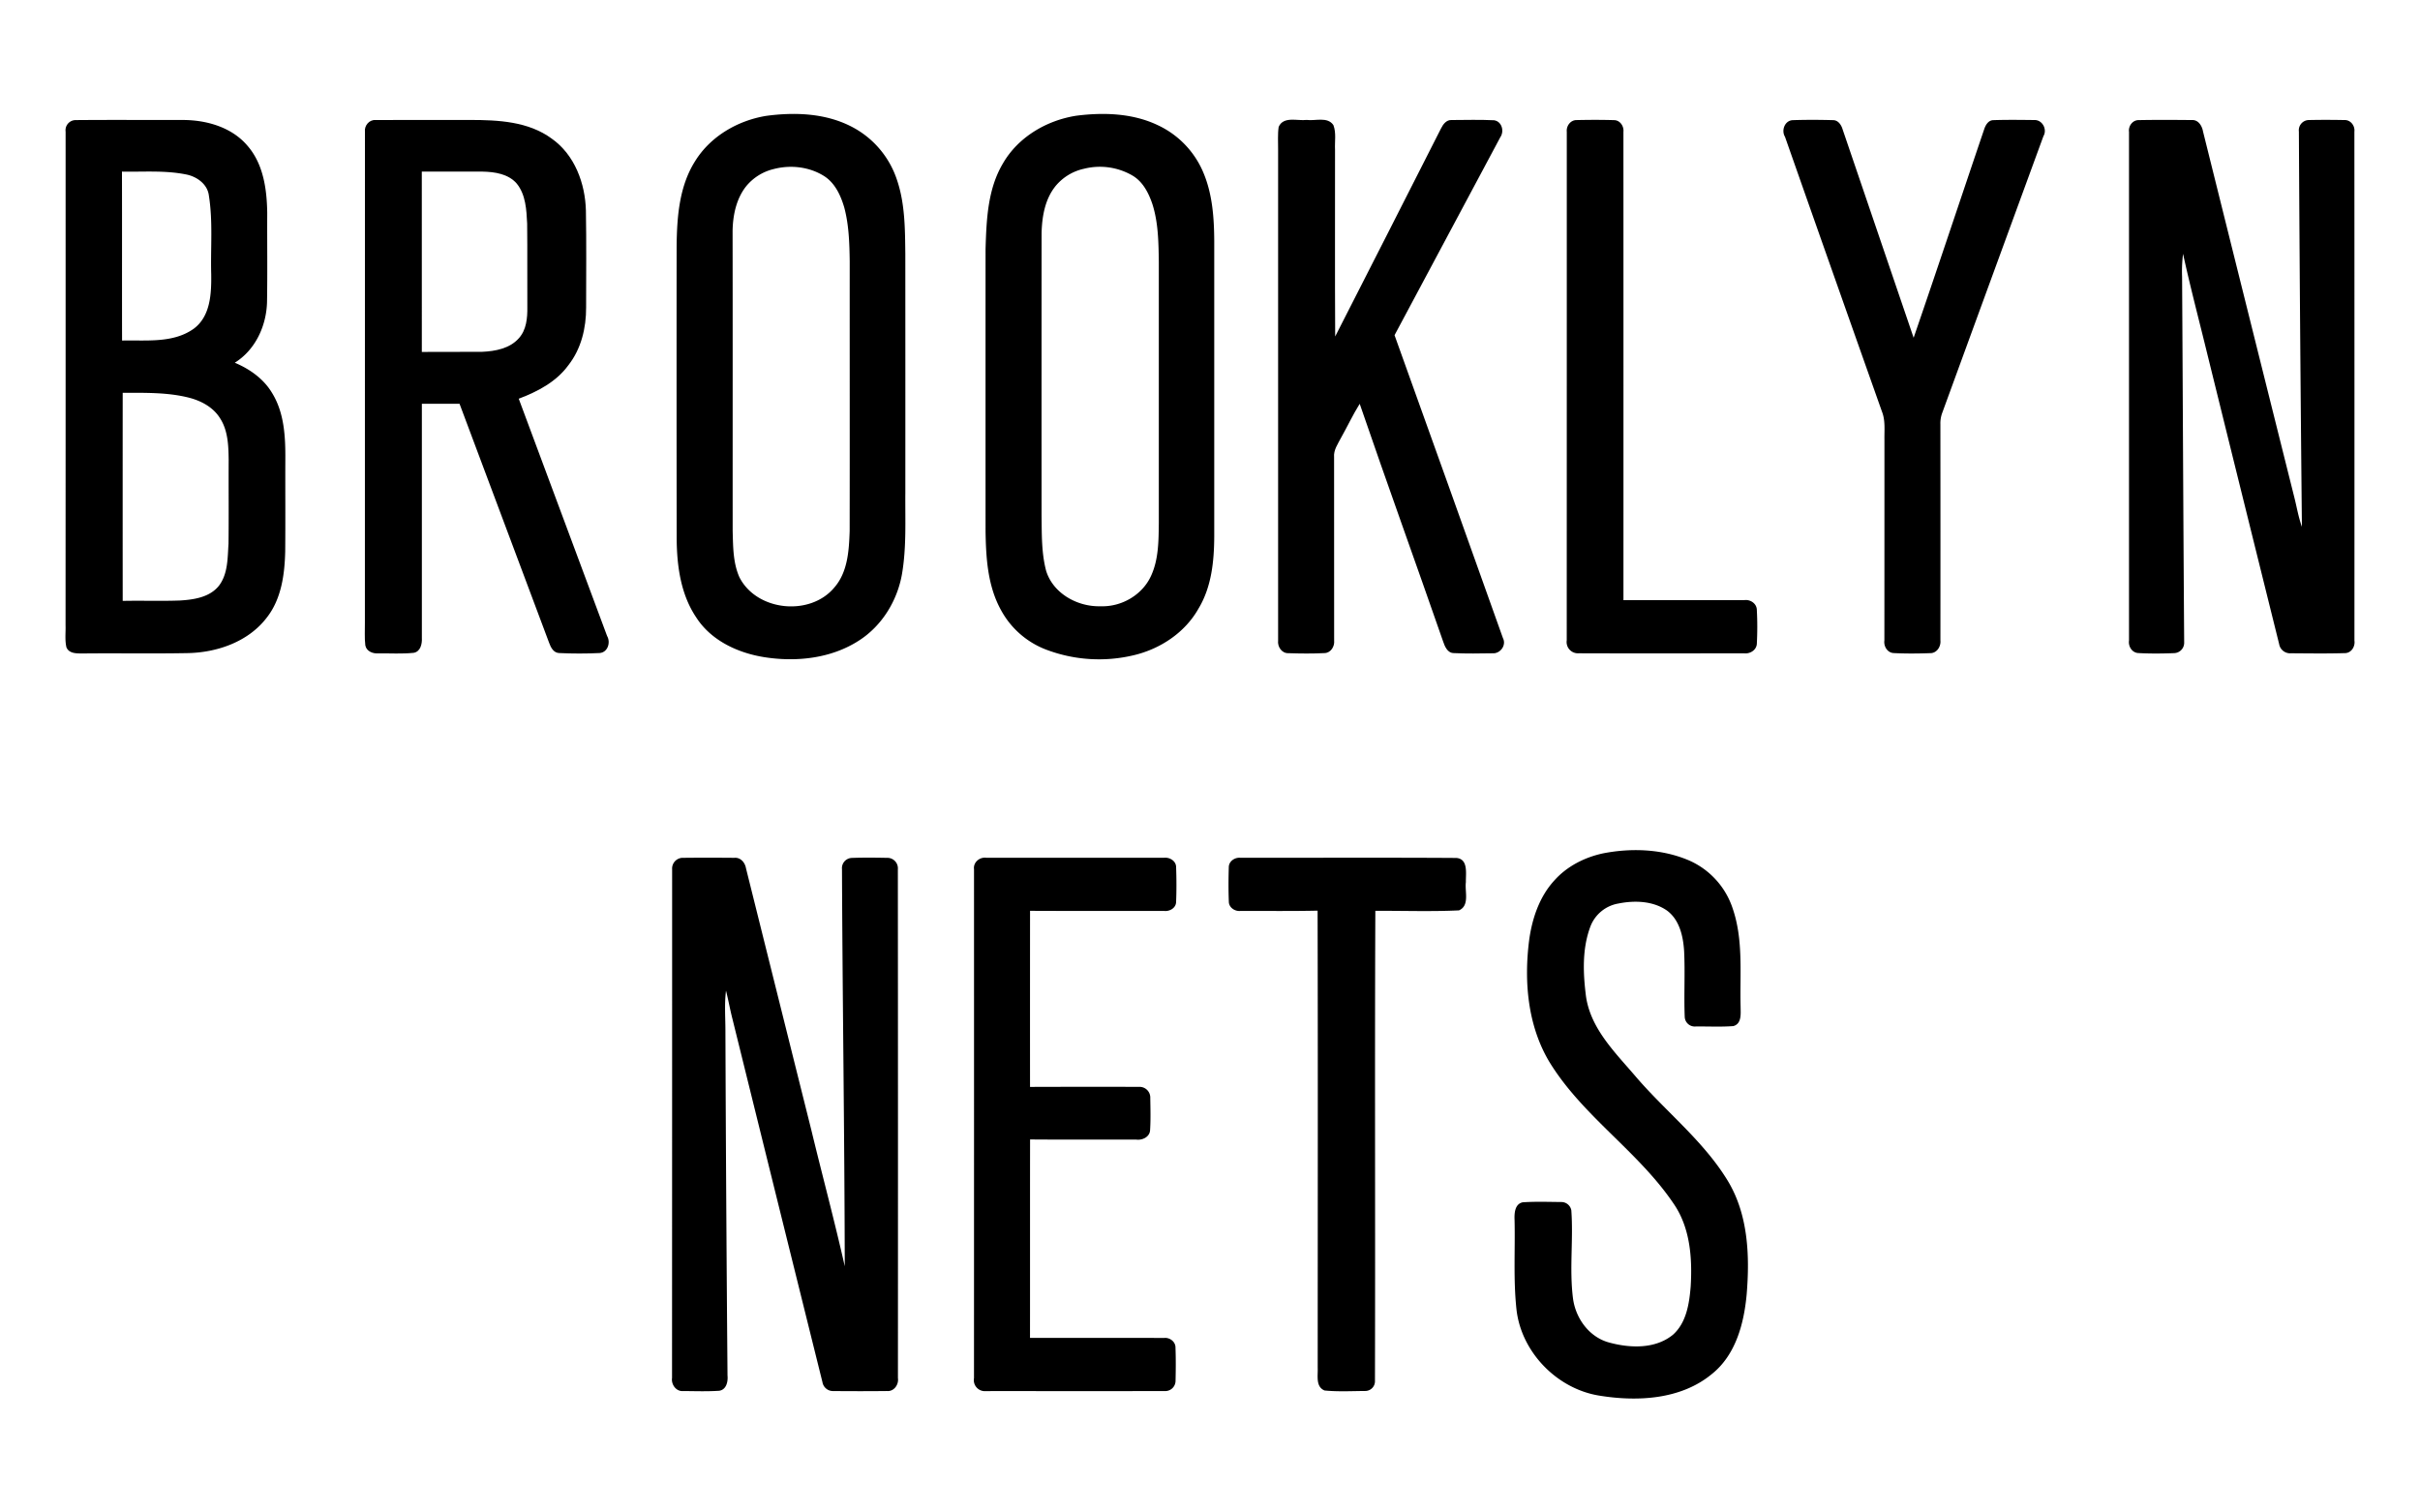 <svg xmlns="http://www.w3.org/2000/svg" viewBox="0 0 1280 800"><title>brooklyn-nets-logo-02-freelogovectors.net</title><path d="M405.271,61.283c14.785-1.978,30.578-1.48,44.193,5.233a48.863,48.863,0,0,1,24.995,28.722c4.238,12.525,4.238,25.937,4.386,39.013q.04,63.222.013,126.443c-.135,14.327.659,28.762-1.776,42.942-2.475,14.126-10.587,27.377-22.749,35.166-14.543,9.417-32.838,11.448-49.695,8.852-14.085-2.152-28.439-8.717-36.363-21.054-8.22-12.175-10.251-27.242-10.359-41.623q-.101-77.388-.027-154.789c.161-15.35,1.345-31.614,9.767-44.933C375.783,72.099,390.204,63.745,405.271,61.283Zm3.969,28.13a26.906,26.906,0,0,0-14.664,9.215c-5.179,6.619-6.942,15.242-7.09,23.489.094,52.937.013,105.874.04,158.811.229,8.193.175,16.762,3.565,24.377,9.121,17.973,37.345,20.838,50.179,5.475,7.143-8.166,7.789-19.628,8.139-29.933.081-47.516,0-95.018.027-142.52-.135-9.605-.404-19.372-2.919-28.708-1.856-6.229-4.789-12.659-10.399-16.345C428.262,88.215,418.213,87.058,409.24,89.413Z"/><path d="M569.315,61.202c14.489-1.843,29.892-1.345,43.264,5.099A48.196,48.196,0,0,1,636.687,91.78c4.655,11.3,5.489,23.704,5.556,35.798V283.632c-.054,13.103-1.399,26.812-8.314,38.246-7.143,12.74-20.247,21.39-34.291,24.699a78.814,78.814,0,0,1-46.547-3.067A45.523,45.523,0,0,1,529.481,322.739c-7.076-12.726-7.991-27.632-8.193-41.865q-.02-74.663,0-149.313c.471-15.296,1.103-31.466,9.121-45C538.441,72.529,553.562,63.65,569.315,61.202Zm3.969,28.076a26.867,26.867,0,0,0-14.96,9.121c-5.664,6.995-7.211,16.291-7.399,25.049q-.04,74.663-.013,149.327c.135,9.74-.094,19.682,2.422,29.179,3.74,12.027,16.668,19.09,28.829,18.713,10.964.404,22.009-5.919,26.61-15.982,4.036-8.65,4.036-18.444,4.157-27.78q0-69.316,0-138.645c-.161-10.157-.269-20.543-3.404-30.323-1.964-5.798-4.951-11.744-10.399-15A34.36,34.36,0,0,0,573.284,89.278Z"/><path d="M34.699,69.61a5.376,5.376,0,0,1,5.408-6.094c18.821-.161,37.641-.027,56.475-.054,12.511-.013,25.883,3.74,34.251,13.56,8.529,9.713,10.332,23.206,10.507,35.65-.081,15.699.161,31.399-.108,47.098-.323,12.578-6.148,25.305-17.058,32.085,7.937,3.336,15.323,8.543,19.776,16.076,6.471,10.52,7.049,23.3,6.969,35.314-.067,16.103.081,32.22-.067,48.323-.283,12.229-1.991,25.278-9.807,35.179-9.767,12.74-26.233,18.417-41.852,18.699-18.39.35-36.78,0-55.157.188-3.135-.027-7.359.269-8.879-3.188-.928-3.821-.35-7.83-.484-11.717Q34.732,200.17,34.699,69.61ZM64.51,90.771c.081,29.785-.013,59.569.054,89.354,12.686-.323,26.96,1.561,37.91-6.256,8.919-6.619,9.377-18.726,9.242-28.843-.39-13.83.955-27.78-1.224-41.502-.7-6.215-6.552-10.265-12.309-11.3C87.098,90.031,75.73,90.987,64.51,90.771Zm.39,116.986q-.04,55.029,0,110.071c10.076-.215,20.152.161,30.215-.202,7.399-.444,15.874-1.668,20.758-7.91,4.735-6.309,4.493-14.637,4.991-22.13.175-14.785,0-29.556.081-44.341-.094-7.574-.35-15.713-4.695-22.238-3.605-5.677-9.888-9.013-16.251-10.655C88.537,207.448,76.631,207.798,64.9,207.757Z"/><path d="M193.025,69.664c-.39-3.215,2.3-6.457,5.637-6.175,16.641-.108,33.282,0,49.924-.04,14.825.013,30.901.74,43.291,9.915,12.121,8.543,17.677,23.704,18.027,38.099.296,17.045.121,34.09.108,51.121.054,10.843-2.583,21.955-9.39,30.592-6.39,8.798-16.305,13.964-26.247,17.717q23.408,62.717,46.722,125.475c1.991,3.43.404,8.65-3.888,9.04-7.184.35-14.421.35-21.605,0-2.892-.188-4.305-3.04-5.166-5.421-15.74-42.161-31.641-84.269-47.381-126.43q-9.969-.02-19.924,0-.061,61.93,0,123.874c.175,3.081-.673,7.157-4.238,7.856-6.242.659-12.538.242-18.794.296-2.892.242-6.296-1.09-6.874-4.224-.484-3.969-.175-7.978-.229-11.973Q193.039,199.531,193.025,69.664Zm30.081,21.108c.04,31.789-.013,63.592.013,95.381,10.641-.108,21.282.054,31.924-.067,6.901-.309,14.569-1.722,19.372-7.157,4.036-4.426,4.587-10.735,4.507-16.439-.094-14.731.081-29.462-.094-44.193-.363-7.251-.713-15.269-5.489-21.175-4.426-5.166-11.717-6.229-18.134-6.35C244.496,90.758,233.801,90.798,223.106,90.771Z"/><path d="M676.319,67.108c2.543-5.785,9.928-3.067,14.812-3.673,4.601.619,10.991-1.87,14.126,2.717,1.587,4.09.659,8.664.874,12.955.04,32.96-.108,65.919.081,98.865q28.049-54.948,55.95-109.977c1.103-2.247,2.906-4.722,5.744-4.507,7.439-.04,14.906-.242,22.345.121,4.143.592,5.529,5.825,3.282,9.013Q765.606,124.968,737.611,177.287q28.776,80.071,57.323,160.197c1.991,3.78-1.426,8.395-5.543,8.058-6.767.108-13.56.229-20.314-.094-3.538.04-4.937-3.632-5.865-6.404-14.556-41.865-29.65-83.542-44.031-125.461-3.646,5.839-6.552,12.094-9.928,18.081-1.655,3.202-3.969,6.377-3.619,10.17q.081,48.491.027,96.968c.336,3.081-1.735,6.525-5.045,6.632-6.336.336-12.7.269-19.036.054-3.592.188-5.973-3.39-5.556-6.713q0-129.834,0-259.64C676.077,75.126,675.727,71.09,676.319,67.108Z"/><path d="M828.713,69.664c-.309-3.013,1.937-6.135,5.099-6.148,6.646-.148,13.318-.175,19.964.027,3.094.054,5.22,3.202,4.897,6.135q.04,123.881.013,247.775c21.309-.027,42.605,0,63.915-.027,3.188-.471,6.605,1.803,6.632,5.193a166.135,166.135,0,0,1,.013,17.556c.027,3.511-3.444,5.744-6.7,5.395-29.193,0-58.399.081-87.592-.027a5.964,5.964,0,0,1-6.269-6.834Q828.727,204.192,828.713,69.664Z"/><path d="M944.125,72.341c-2.058-3.377-.108-8.596,4.09-8.785,7.076-.229,14.166-.202,21.256-.013,2.785-.027,4.453,2.529,5.152,4.924Q993.39,123.556,1012.17,178.659c12.605-36.672,24.821-73.466,37.278-110.179.74-2.3,2.233-4.964,5.018-4.937,7.143-.229,14.314-.135,21.484-.054,4.265-.188,7.022,4.897,4.87,8.529q-26.838,73.291-53.61,146.596a15.969,15.969,0,0,0-.888,5.785q.061,57.168.013,114.363c.336,3.309-2.018,6.888-5.596,6.713-6.336.229-12.686.283-19.009-.04-3.377-.081-5.475-3.538-5.031-6.673q.04-53.152.027-106.331c-.081-4.897.552-10.009-1.291-14.677Q969.686,145.087,944.125,72.341Z"/><path d="M1126.089,69.731c-.404-3.04,1.87-6.215,5.085-6.202,9.404-.175,18.821-.121,28.224-.027,3.39-.188,5.327,3.121,5.839,6.04q24.094,96.861,48.336,193.708c1.291,5.126,2.152,10.386,3.969,15.377q-1.069-104.488-1.601-209.031a5.408,5.408,0,0,1,5.381-6.108q9.383-.182,18.767.013c3.188-.121,5.596,3.04,5.206,6.108q.061,134.616.027,269.245c.471,3.188-1.735,6.686-5.179,6.605-9.471.296-18.969.135-28.439.081a5.874,5.874,0,0,1-6.202-4.856q-18.928-76.157-37.735-152.354c-4.372-18.013-9.148-35.946-13.09-54.067a74.982,74.982,0,0,0-.511,12.161c.39,64.56.632,129.134,1.103,193.694a5.48,5.48,0,0,1-5.341,5.341c-6.309.256-12.659.309-18.955-.04-3.296-.188-5.341-3.538-4.883-6.619Q1126.089,204.266,1126.089,69.731Z"/><path d="M847.79,451.389c15.134-2.973,31.453-2.368,45.753,3.794A42.112,42.112,0,0,1,916.466,480.541c5.731,16.708,3.726,34.614,4.184,51.941.013,3.646.7,8.987-3.848,10.251-6.619.498-13.265.135-19.883.202a5.313,5.313,0,0,1-5.825-5.085c-.471-11.664.256-23.354-.336-35.018-.511-7.682-2.435-16.251-8.946-21.134-7.399-5.233-17.233-5.516-25.829-3.794a19.299,19.299,0,0,0-14.838,12.323c-4.399,11.798-3.821,24.861-2.22,37.157,2.65,17.112,15.659,29.583,26.368,42.188,15.901,18.525,35.69,33.847,48.511,54.901,10.883,17.906,11.731,39.726,10.063,60.054-1.399,15.417-5.744,32.058-18.336,42.175-16.412,13.628-39.43,14.771-59.61,11.489-22.466-3.592-41.448-23.152-43.843-45.847-1.668-15.565-.632-31.238-.982-46.843-.161-3.525-.013-8.65,4.305-9.565,6.726-.444,13.507-.215,20.247-.148a5.357,5.357,0,0,1,5.462,4.372c1.13,15.43-1.063,31.009.861,46.385,1.318,10.682,8.569,20.771,19.251,23.583,11.004,2.987,24.35,3.484,33.659-4.157,7.117-6.363,8.623-16.48,9.363-25.507.901-14.892-.229-30.968-8.919-43.655-18.74-27.874-48.376-46.48-65.919-75.296-11.395-19.143-13.372-42.39-10.614-64.103,1.534-11.421,5.368-22.977,13.265-31.628C828.713,458.263,838.05,453.501,847.79,451.389Z"/><path d="M355.509,459.797a5.674,5.674,0,0,1,5.946-6.067c8.987-.094,18-.081,26.986,0,3.256-.296,5.596,2.489,6.121,5.475q17.294,69.417,34.655,138.847c5.785,23.933,12.202,47.704,17.596,71.717-.121-69.995-1.184-140.017-1.466-210.026a5.423,5.423,0,0,1,5.126-5.96c6.229-.229,12.484-.161,18.726-.04a5.549,5.549,0,0,1,5.704,6.04q.101,134.555.04,269.138c.511,3.417-2.072,7.143-5.744,6.834-9.457.108-18.915.094-28.359.013a5.643,5.643,0,0,1-5.825-4.695Q411.143,635,387.406,538.913c-1.265-4.937-2.152-9.969-3.404-14.919-.928,7.345-.269,14.744-.309,22.116q.343,90.726,1.103,181.452c.323,3.229-.605,7.507-4.413,8.058-6.282.43-12.605.188-18.915.148-3.794.39-6.525-3.404-6.013-6.942Q355.516,594.312,355.509,459.797Z"/><path d="M515.181,459.743c-.484-3.632,2.973-6.511,6.457-6.054h94.13c2.946-.309,6.282,1.722,6.309,4.924.215,6.188.256,12.404-.013,18.605-.148,3.094-3.444,4.951-6.309,4.601-23.65-.013-47.3.067-70.937-.054q-.04,46.574-.013,93.134c19.157-.054,38.327-.094,57.498-.013a5.667,5.667,0,0,1,6.108,5.906c.094,5.677.256,11.381-.108,17.058-.242,3.552-4.076,5.341-7.265,4.924-18.74-.054-37.48.067-56.206-.081-.054,34.991,0,69.982-.04,104.973,23.69.013,47.368-.027,71.058.013,2.906-.296,5.933,2.031,5.892,5.072.215,5.825.175,11.65.04,17.475a5.455,5.455,0,0,1-5.865,5.543c-31.466.081-62.932.013-94.385.027a5.837,5.837,0,0,1-6.363-6.848Q515.208,594.352,515.181,459.743Z"/><path d="M649.938,458.64c.04-3.121,3.215-5.233,6.148-4.937,38.085.04,76.184-.148,114.255.094,6.377.565,4.897,8.327,5.004,12.767-.673,4.91,2.152,12.377-3.646,14.96-14.717.7-29.502.161-44.246.242-.363,82.829.027,165.672-.202,248.501a5.148,5.148,0,0,1-5.099,5.462c-7.184.04-14.421.457-21.565-.256-4.843-2.004-3.417-7.924-3.619-12.04.013-80.583.135-161.165-.054-241.761-13.601.296-27.202.121-40.803.148-2.825.323-5.906-1.641-6.135-4.587C649.71,471.043,649.75,464.828,649.938,458.64Z"/><rect width="1280" height="800" style="fill:none"/></svg>